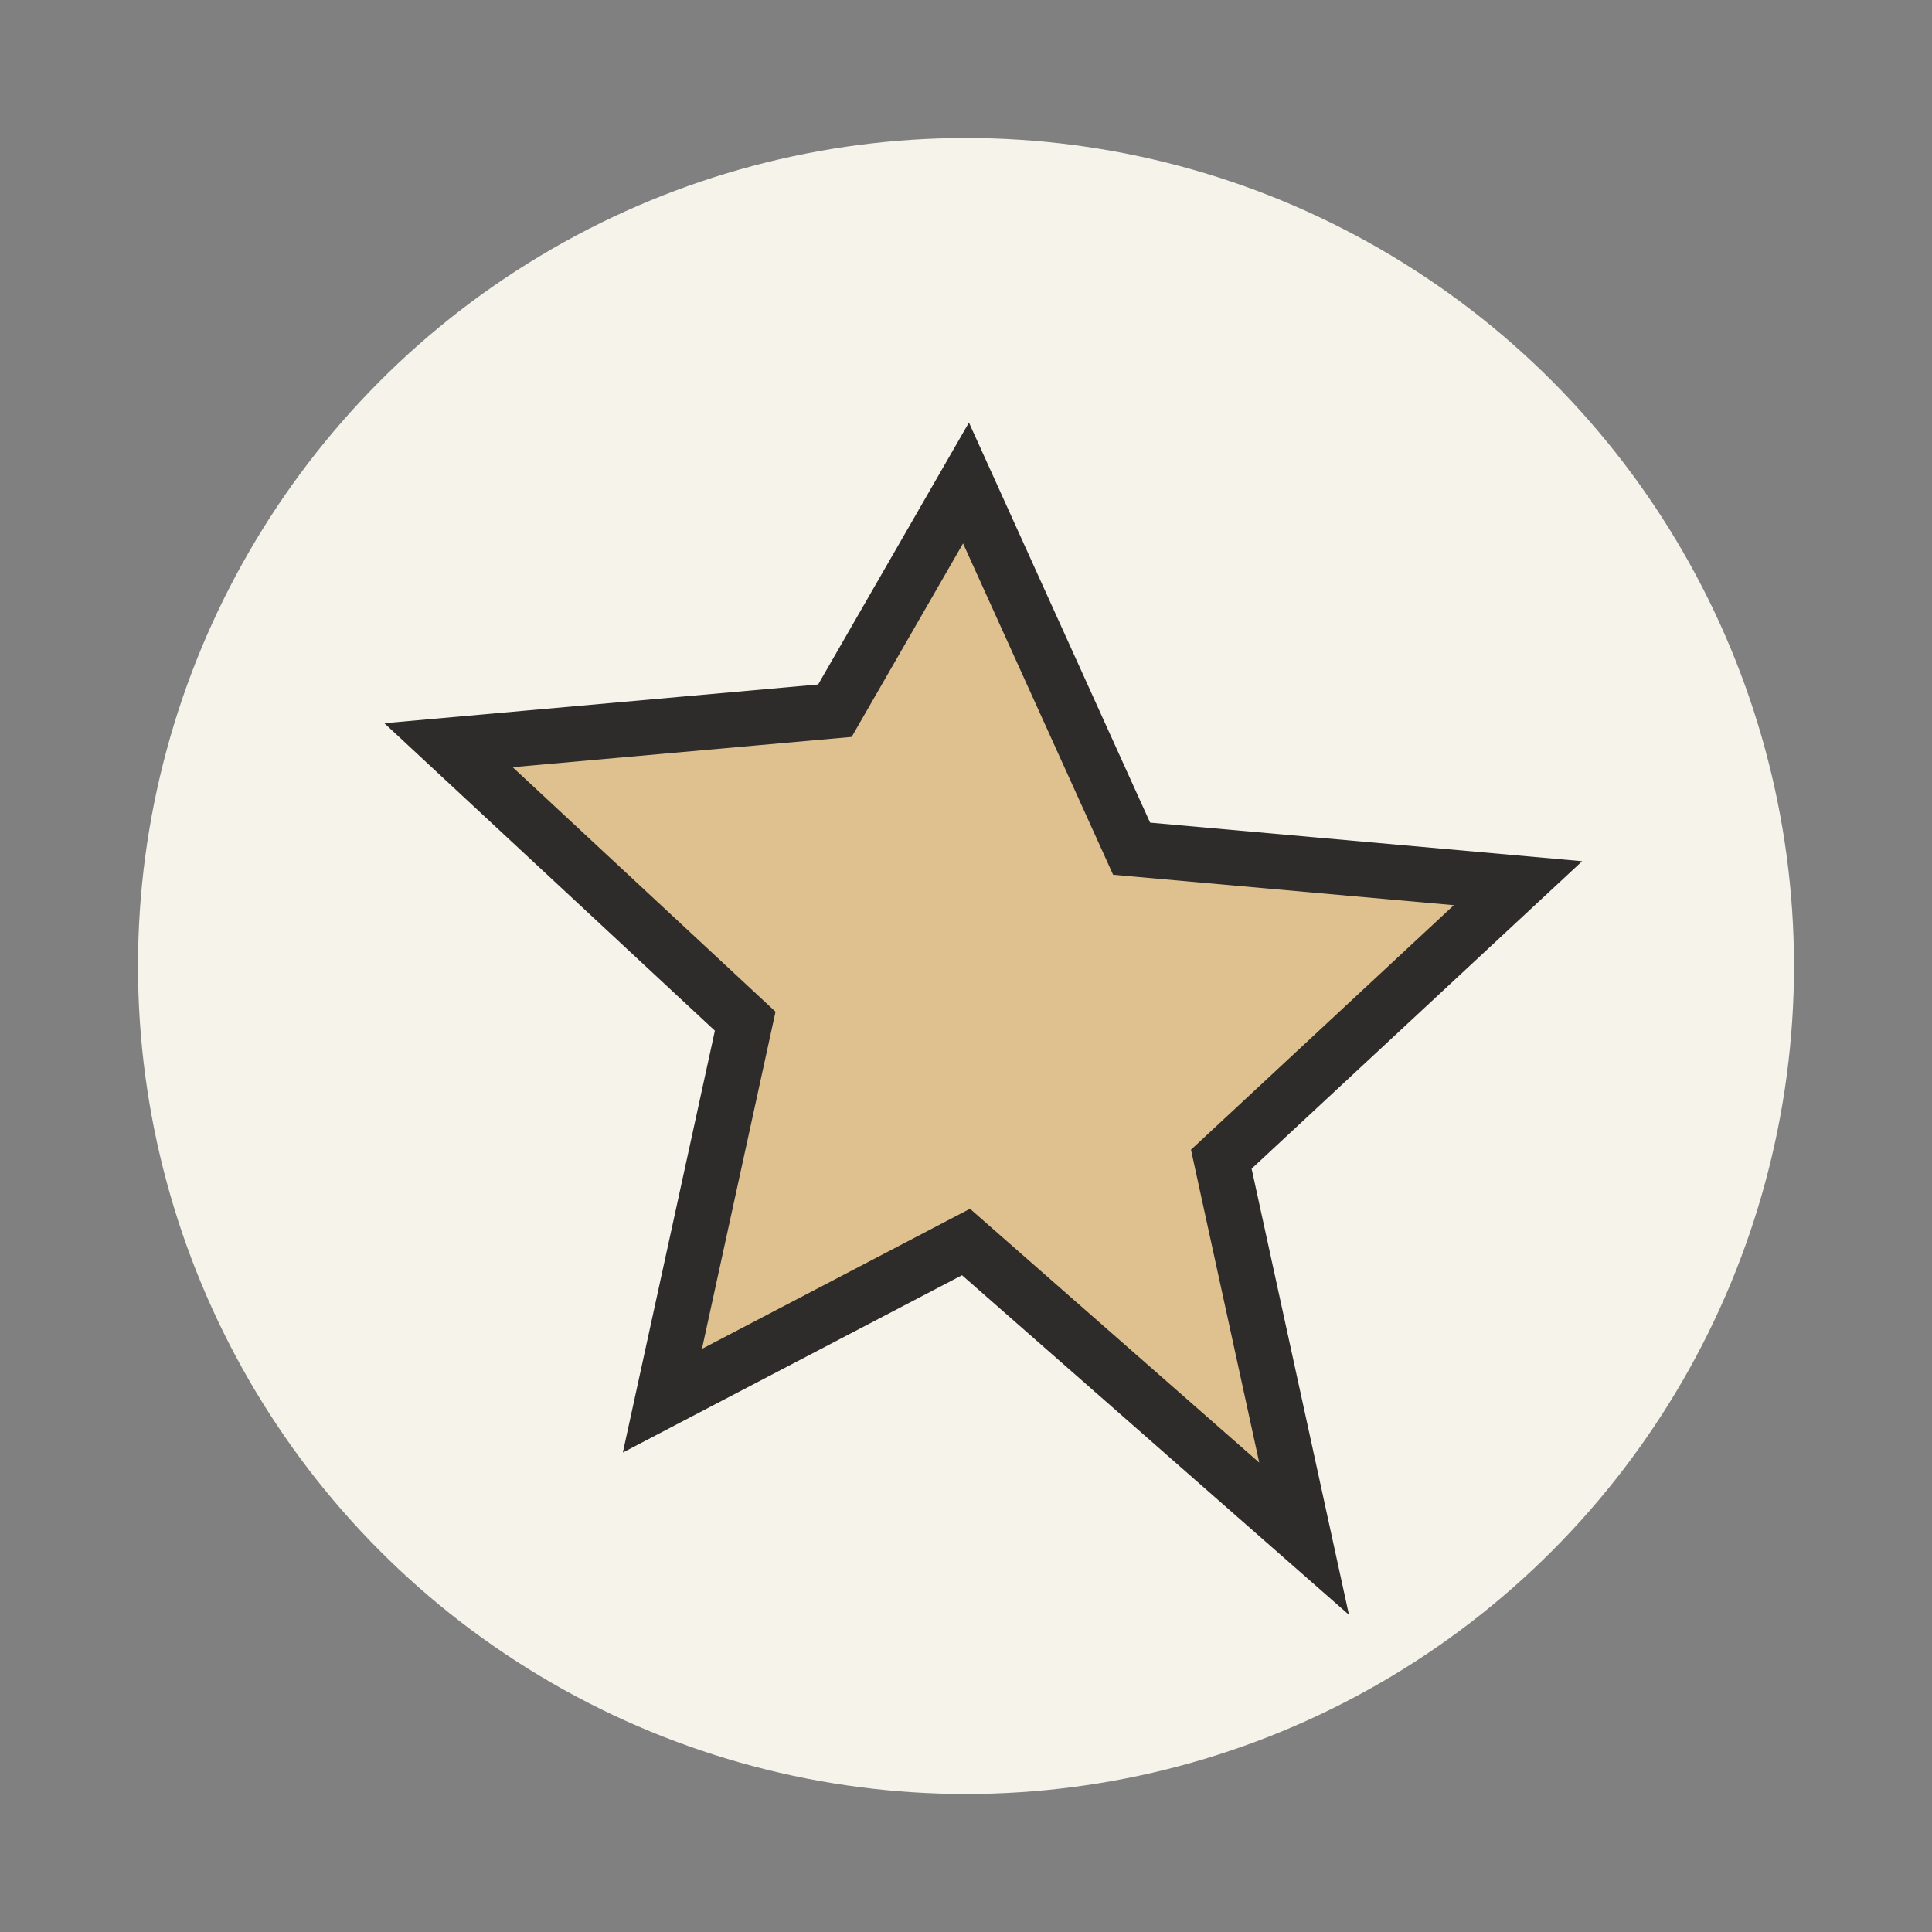 <?xml version="1.0" encoding="UTF-8"?>
<svg xmlns="http://www.w3.org/2000/svg" width="28" height="28" viewBox="0 0 28 28"><rect x="0" y="0" width="28" height="28" fill="#808080" stroke="none"/><circle cx="14" cy="14" r="12" fill="#F5F3EA"/><path d="M14 7l2.4 5.3 5.6.5-4.3 4 1.2 5.5L14 18l-4.4 2.3 1.2-5.5-4.3-4 5.6-.5z" fill="#DFC18F" stroke="#2E2B2B" stroke-width="0.8"/></svg>